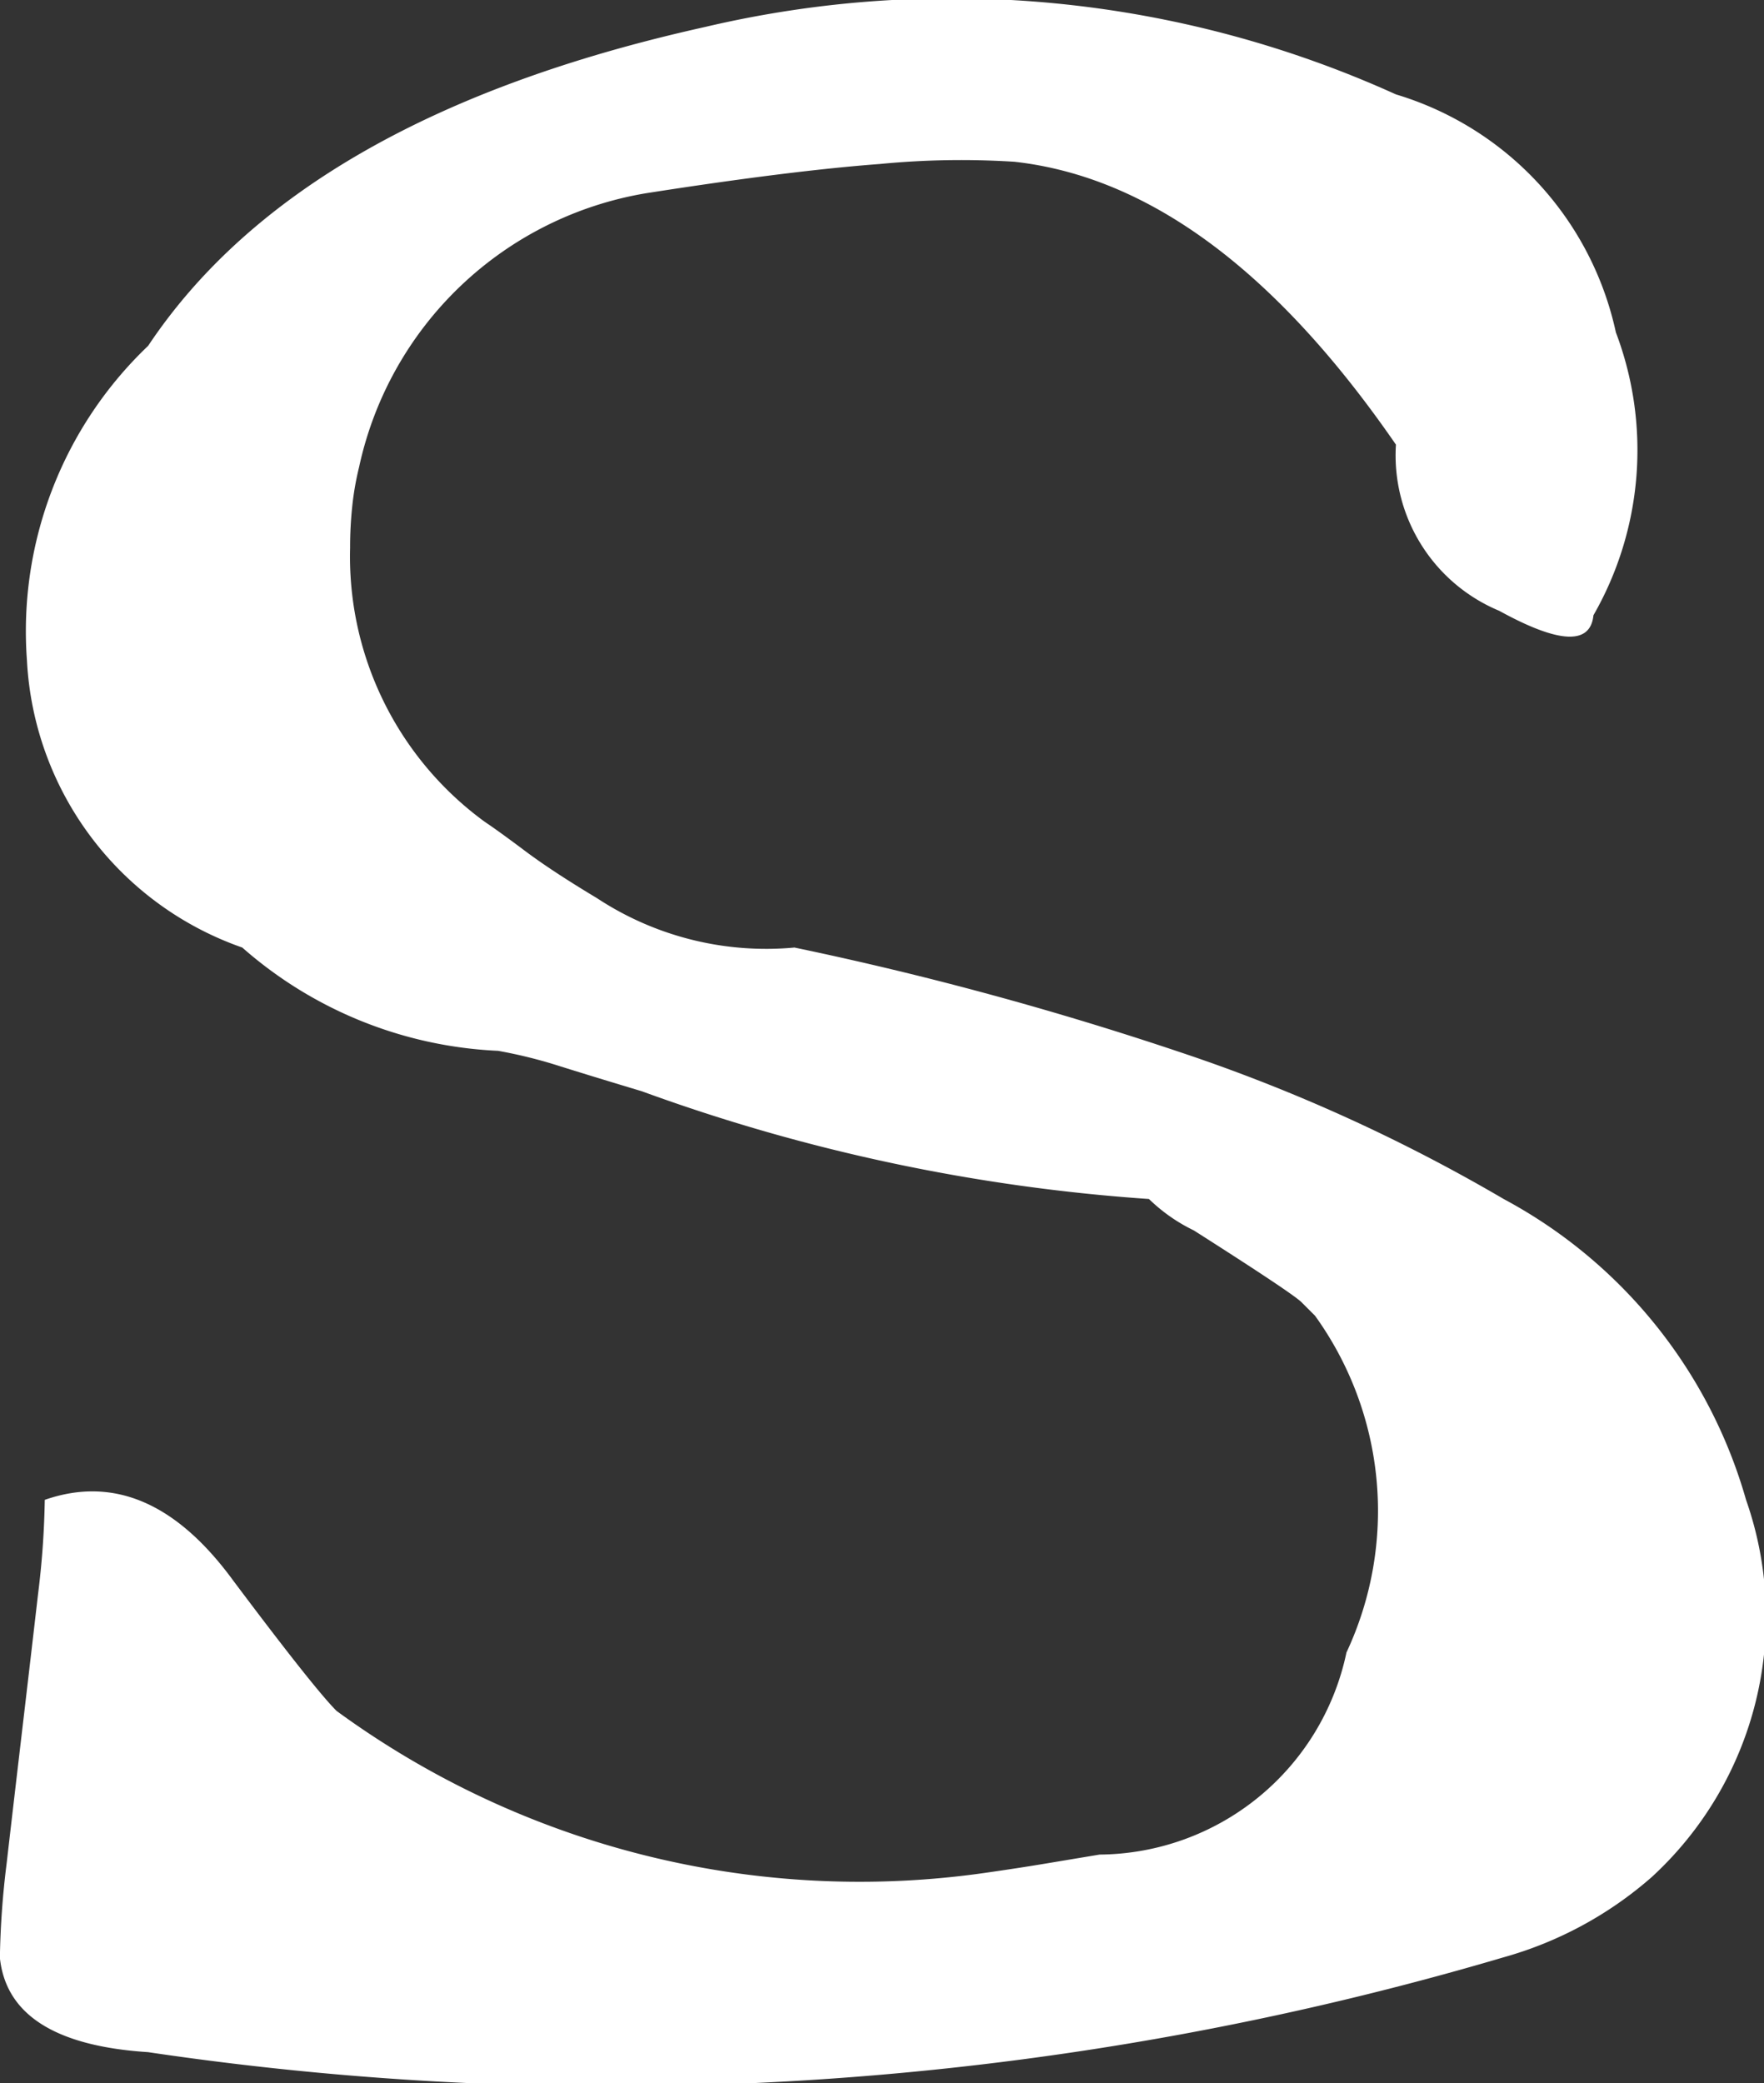 <svg xmlns="http://www.w3.org/2000/svg" width="15.72" height="18.556" viewBox="0 0 15.72 18.556">
  <rect x="0" y="0" width="15.72" height="18.556" fill="#333333" stroke="none"/>
  <path id="s" d="M44.881-1.445A28.1,28.1,0,0,1,32.8-.6q-1.24-.08-1.32-.84a7.668,7.668,0,0,1,.06-.84q.06-.52.14-1.2t.14-1.2a7.668,7.668,0,0,0,.06-.84q.92-.32,1.68.72.72.96.92,1.16a7.9,7.9,0,0,0,5.8,1.44q.28-.04.52-.08l.48-.08a2.266,2.266,0,0,0,2.2-1.8,2.973,2.973,0,0,0-.28-3l-.12-.12q-.08-.08-.96-.64a1.523,1.523,0,0,1-.4-.28,16.451,16.451,0,0,1-4.52-.96q-.4-.12-.72-.22a4.271,4.271,0,0,0-.56-.14,3.7,3.7,0,0,1-2.28-.92A2.867,2.867,0,0,1,31.721-13a3.51,3.51,0,0,1,1.08-2.8q1.36-2.04,4.96-2.84a9.593,9.593,0,0,1,6.16.6,2.841,2.841,0,0,1,1.96,2.12,2.957,2.957,0,0,1-.2,2.52q-.04.4-.84-.04a1.5,1.5,0,0,1-.92-1.48q-1.6-2.32-3.4-2.52a7.514,7.514,0,0,0-1.2.02q-.8.06-2.08.26a3.147,3.147,0,0,0-2.56,2.44,2.573,2.573,0,0,0-.06.34,3.444,3.444,0,0,0-.02.38,2.923,2.923,0,0,0,1.2,2.44q.12.08.36.26t.64.42a2.742,2.742,0,0,0,1.76.44,30.06,30.06,0,0,1,3.46.94,15.239,15.239,0,0,1,2.86,1.3,4.409,4.409,0,0,1,2.16,2.68,3.146,3.146,0,0,1-.84,3.36A3.382,3.382,0,0,1,44.881-1.445Z" transform="translate(-31.481 18.881)" fill="#fff"/>
</svg>
